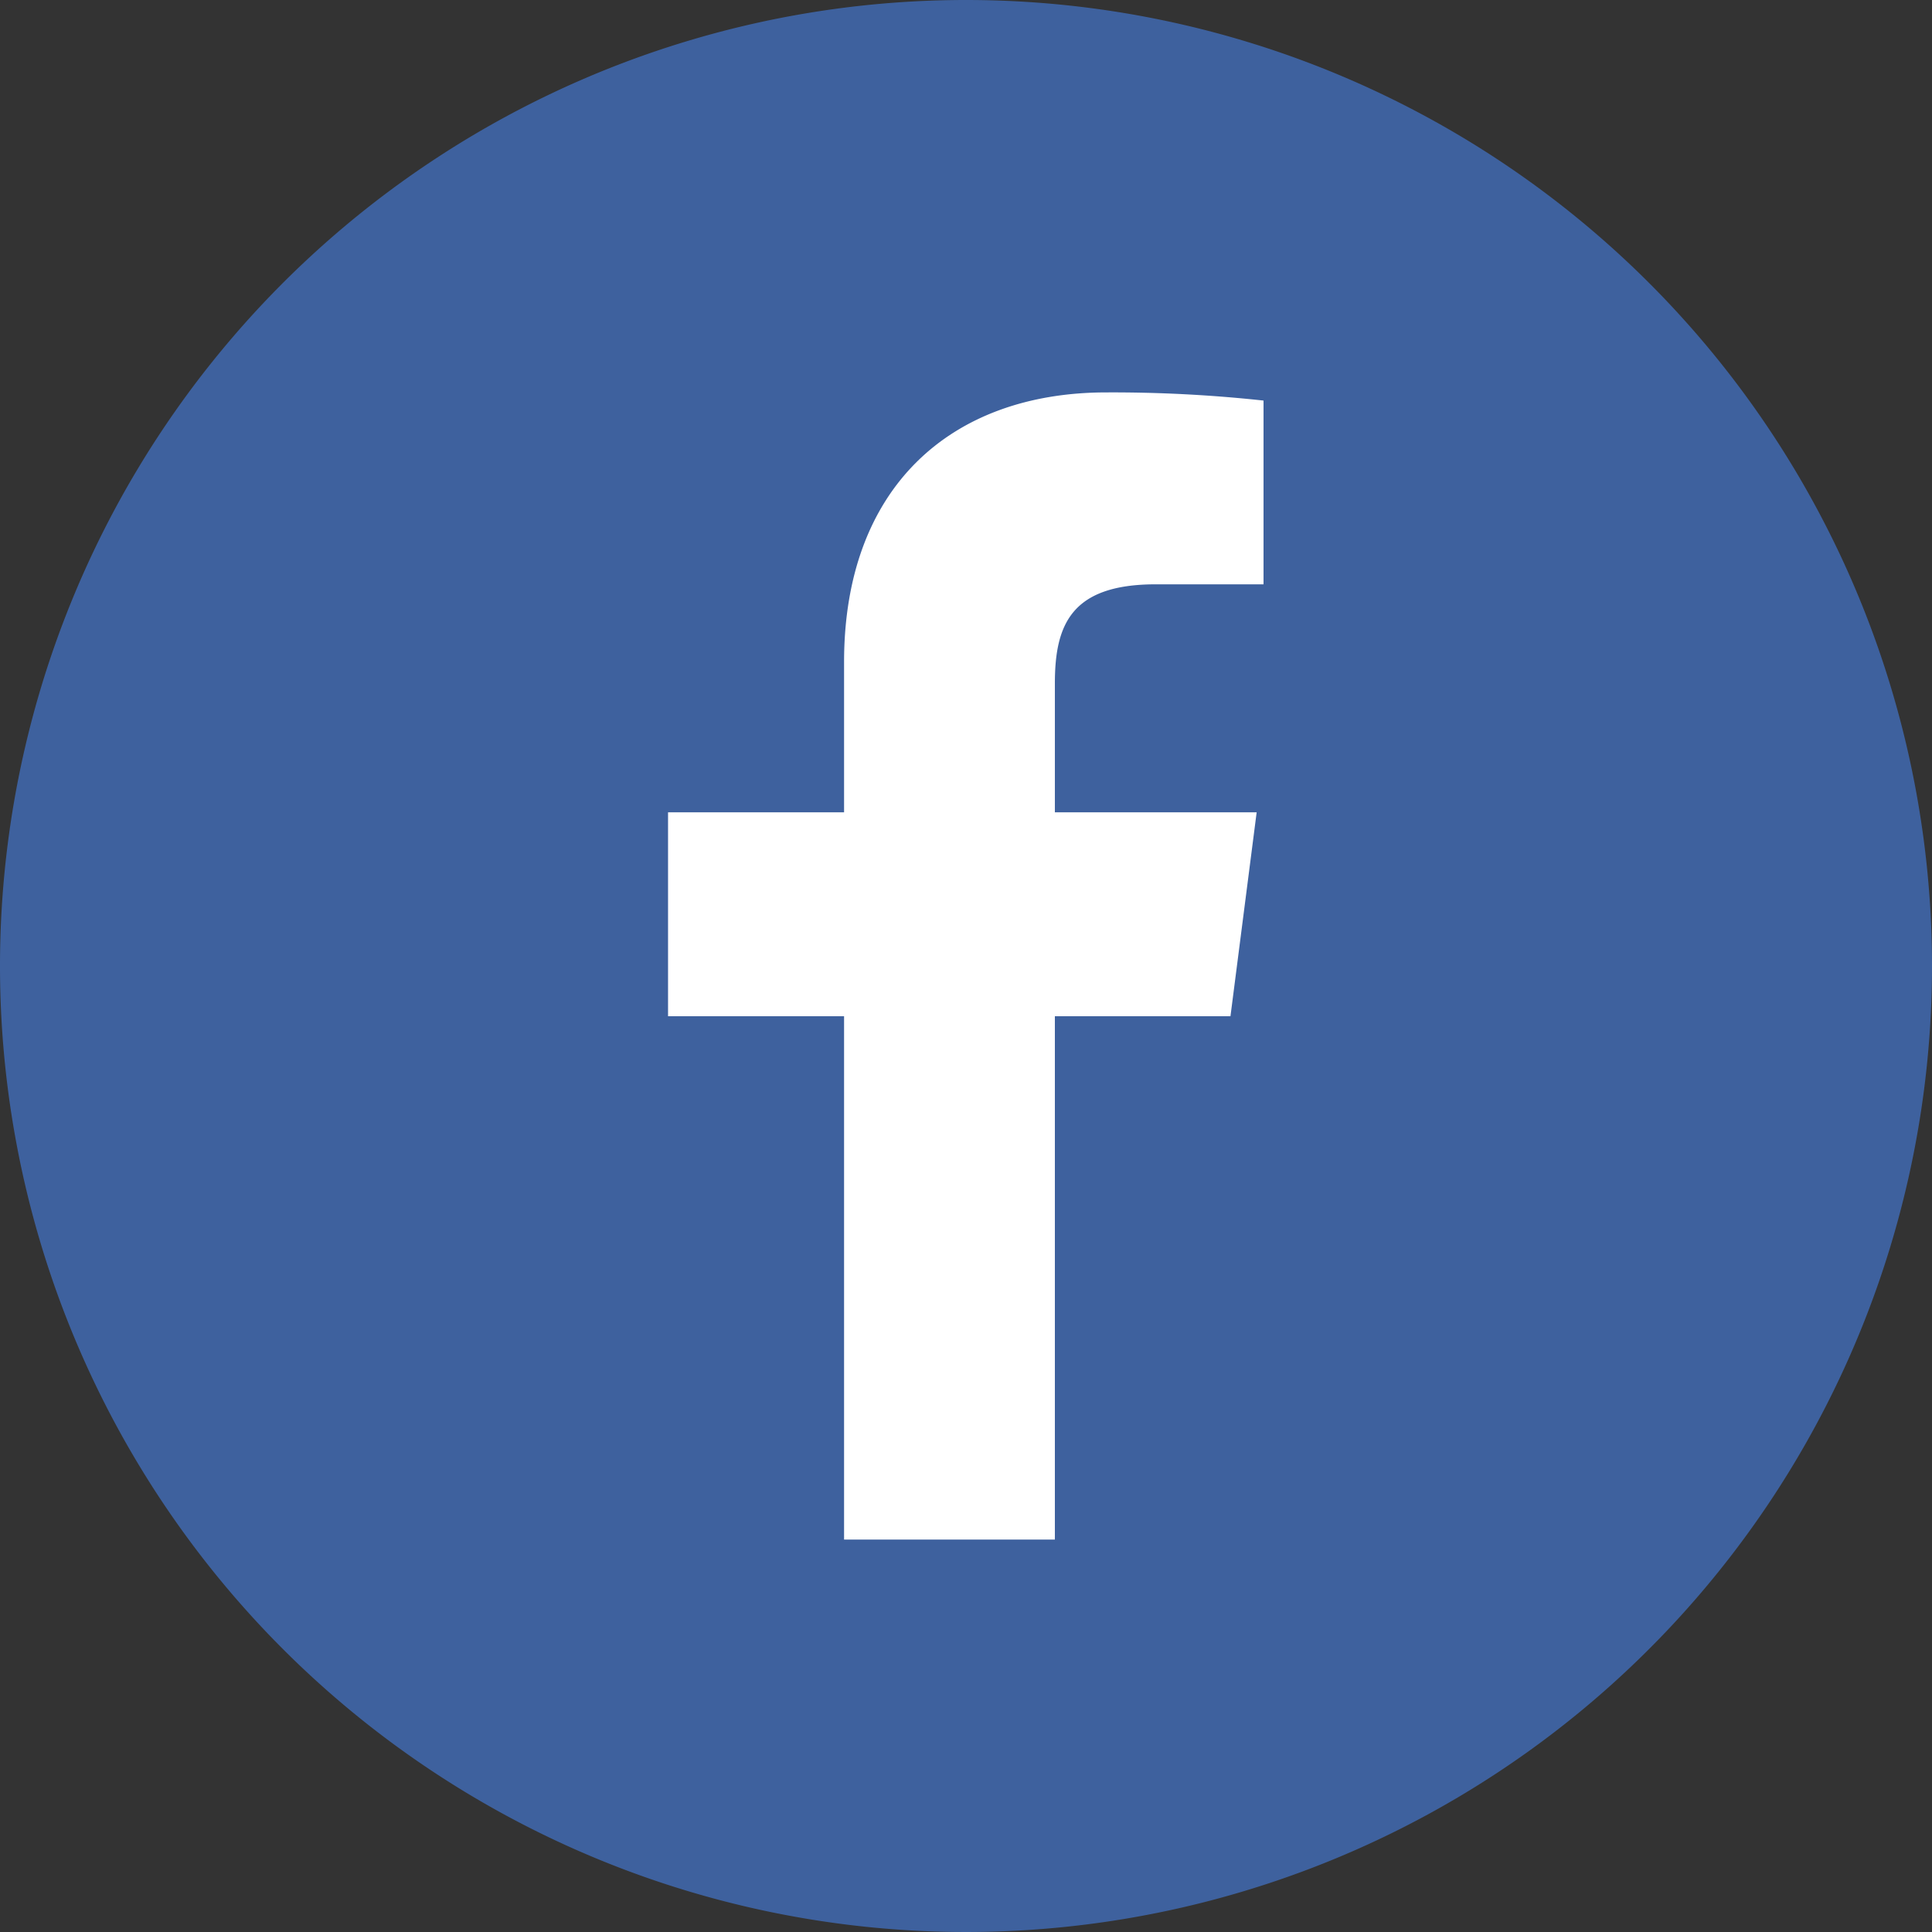 <svg xmlns="http://www.w3.org/2000/svg" viewBox="0 0 45 45"><rect x="0" y="0" width="45" height="45" fill="#333333" stroke="none"/><defs><style>.cls-1{fill:#3e619e;}.cls-2{fill:#fff;}</style></defs><g id="Layer_2" data-name="Layer 2"><g id="Calque_1" data-name="Calque 1"><path class="cls-1" d="M45,22.5A22.5,22.5,0,1,1,22.5,0,22.5,22.5,0,0,1,45,22.5Z"/><path class="cls-2" d="M28.66,23.67l.61-4.75h-4.7v-3c0-1.37.38-2.31,2.35-2.31h2.51V9.33a32.55,32.55,0,0,0-3.66-.19c-3.63,0-6.11,2.22-6.11,6.28v3.5h-4.1v4.75h4.1V35.86h4.91V23.67Z"/></g></g></svg>